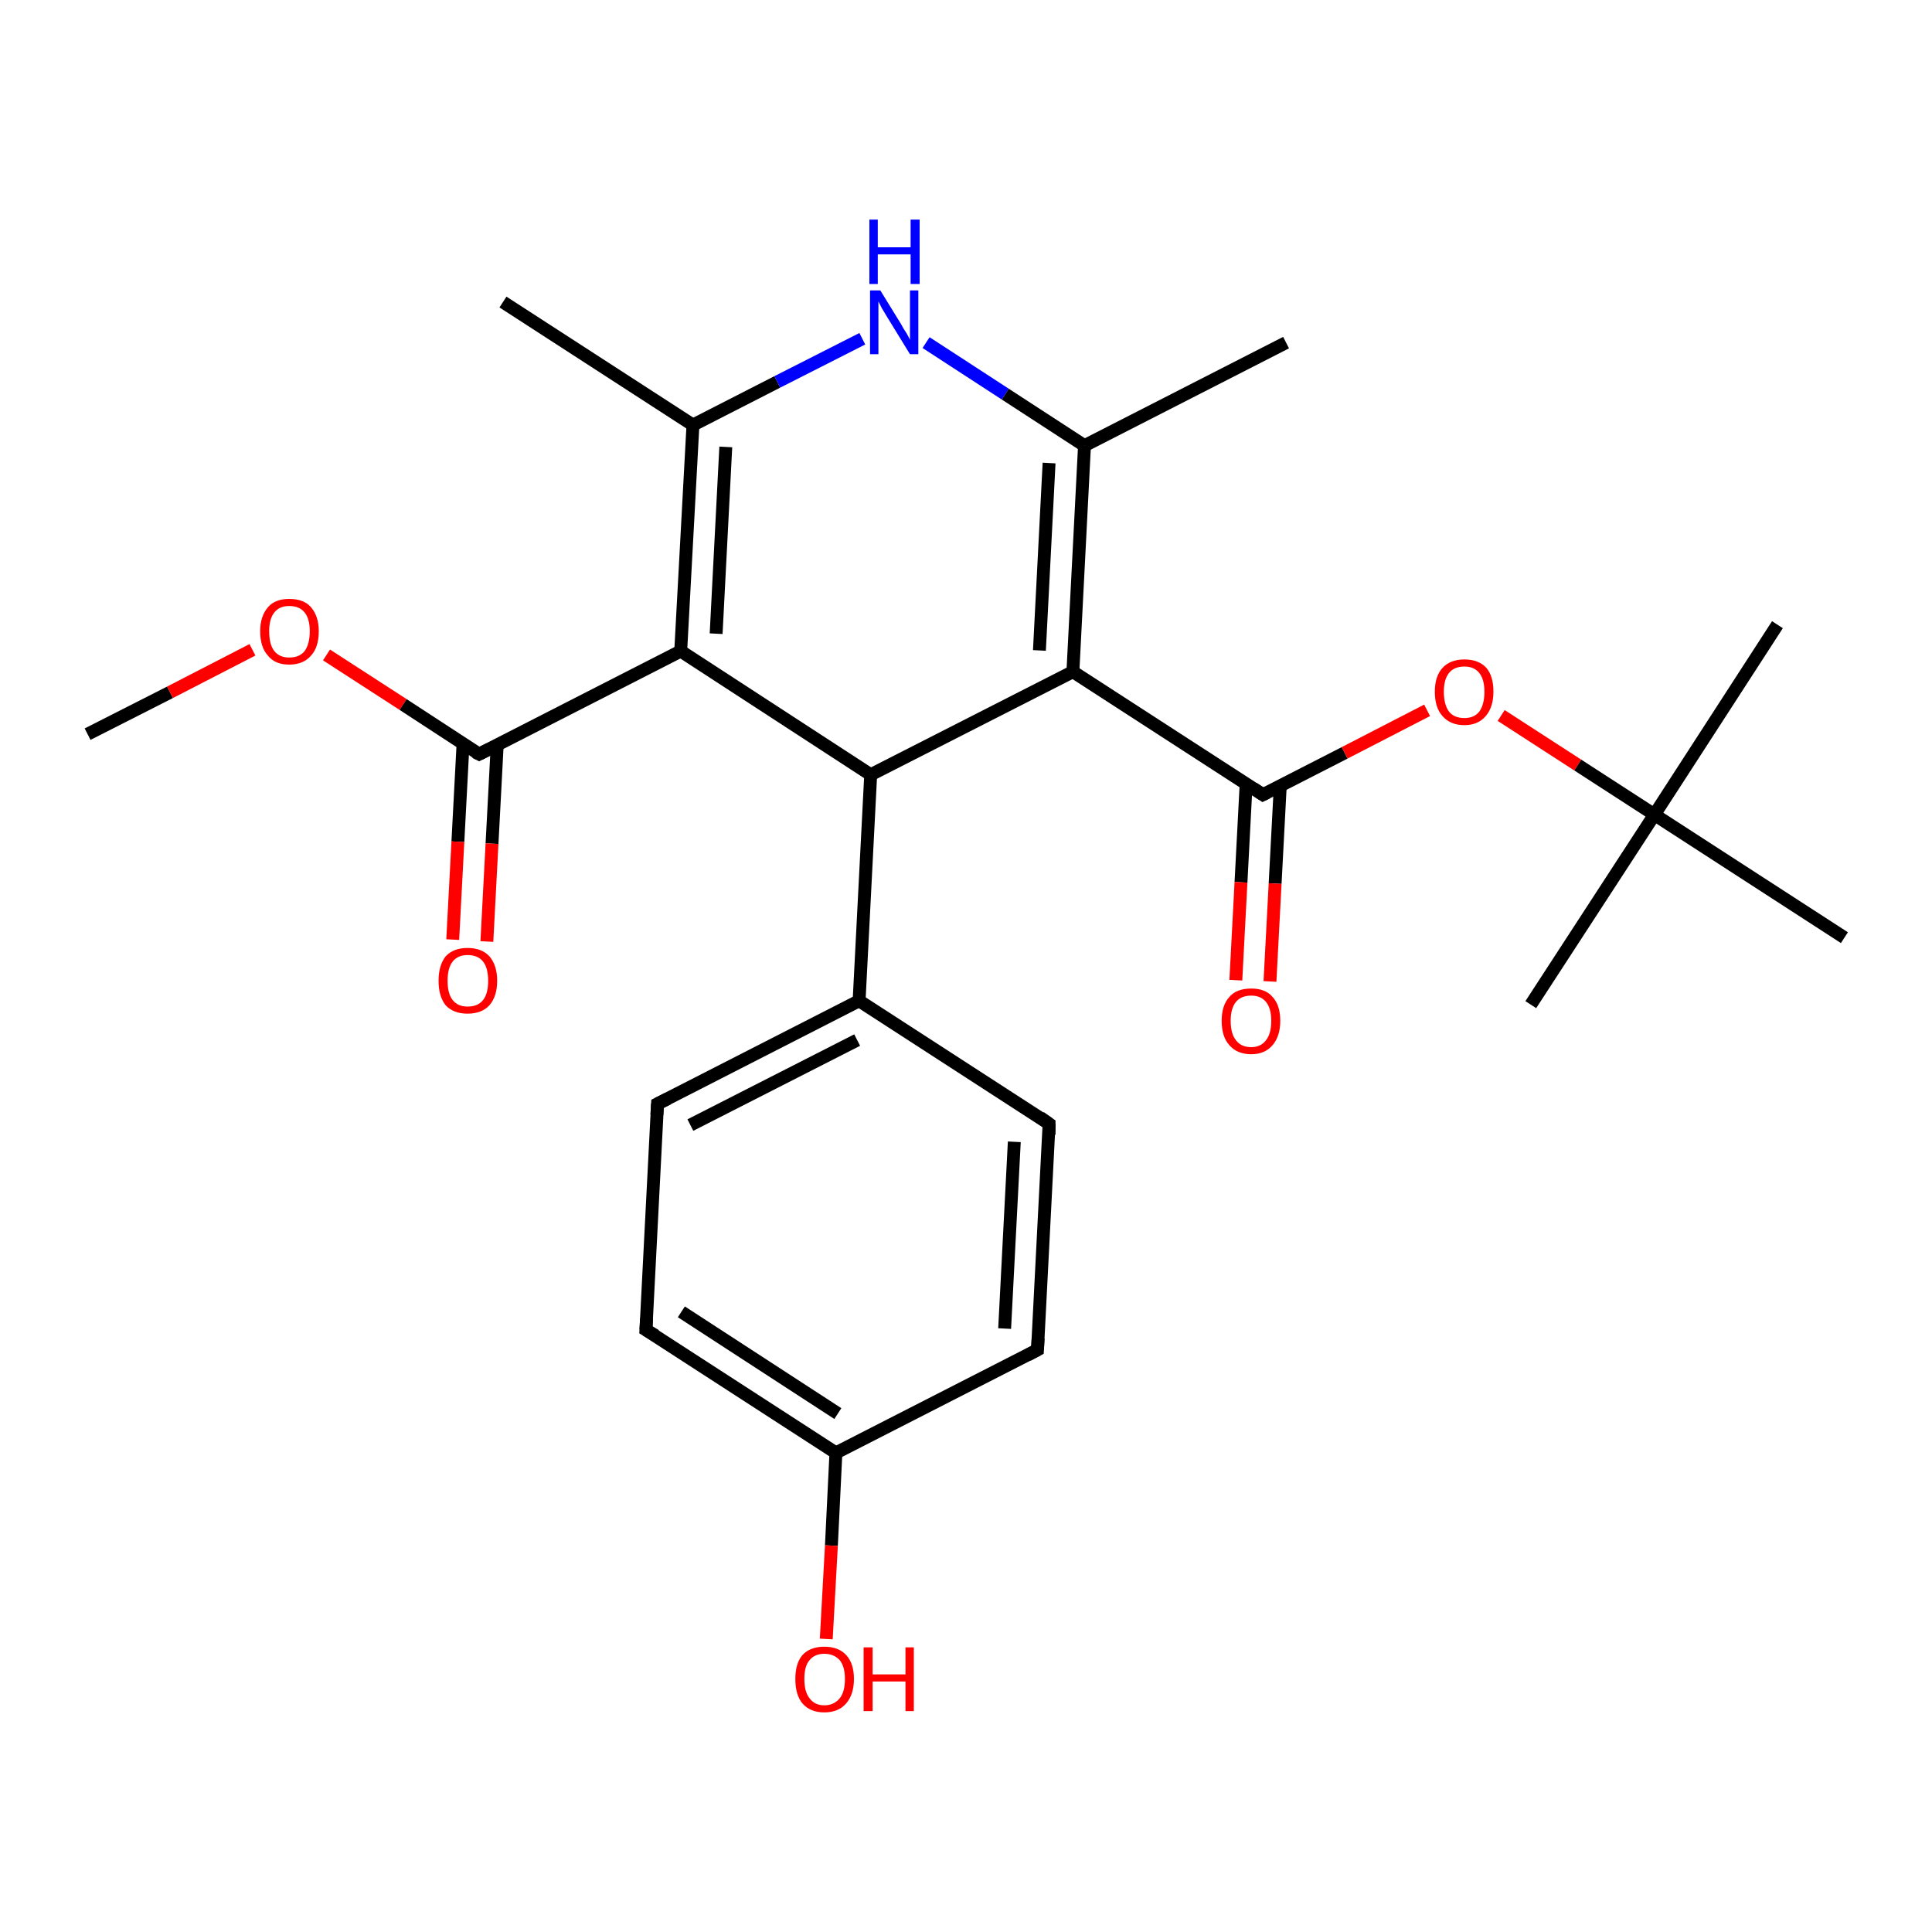 <?xml version='1.0' encoding='iso-8859-1'?>
<svg version='1.1' baseProfile='full'
              xmlns='http://www.w3.org/2000/svg'
                      xmlns:rdkit='http://www.rdkit.org/xml'
                      xmlns:xlink='http://www.w3.org/1999/xlink'
                  xml:space='preserve'
width='300px' height='300px' viewBox='0 0 300 300'>
<!-- END OF HEADER -->
<rect style='opacity:1.0;fill:#FFFFFF;stroke:none' width='300.0' height='300.0' x='0.0' y='0.0'> </rect>
<path class='bond-0 atom-0 atom-1' d='M 13.6,114.0 L 26.4,107.5' style='fill:none;fill-rule:evenodd;stroke:#000000;stroke-width:2.0px;stroke-linecap:butt;stroke-linejoin:miter;stroke-opacity:1' />
<path class='bond-0 atom-0 atom-1' d='M 26.4,107.5 L 39.2,100.9' style='fill:none;fill-rule:evenodd;stroke:#FF0000;stroke-width:2.0px;stroke-linecap:butt;stroke-linejoin:miter;stroke-opacity:1' />
<path class='bond-1 atom-1 atom-2' d='M 50.7,101.7 L 62.6,109.4' style='fill:none;fill-rule:evenodd;stroke:#FF0000;stroke-width:2.0px;stroke-linecap:butt;stroke-linejoin:miter;stroke-opacity:1' />
<path class='bond-1 atom-1 atom-2' d='M 62.6,109.4 L 74.4,117.1' style='fill:none;fill-rule:evenodd;stroke:#000000;stroke-width:2.0px;stroke-linecap:butt;stroke-linejoin:miter;stroke-opacity:1' />
<path class='bond-2 atom-2 atom-3' d='M 71.9,115.5 L 71.1,130.7' style='fill:none;fill-rule:evenodd;stroke:#000000;stroke-width:2.0px;stroke-linecap:butt;stroke-linejoin:miter;stroke-opacity:1' />
<path class='bond-2 atom-2 atom-3' d='M 71.1,130.7 L 70.3,145.9' style='fill:none;fill-rule:evenodd;stroke:#FF0000;stroke-width:2.0px;stroke-linecap:butt;stroke-linejoin:miter;stroke-opacity:1' />
<path class='bond-2 atom-2 atom-3' d='M 77.2,115.8 L 76.4,131.0' style='fill:none;fill-rule:evenodd;stroke:#000000;stroke-width:2.0px;stroke-linecap:butt;stroke-linejoin:miter;stroke-opacity:1' />
<path class='bond-2 atom-2 atom-3' d='M 76.4,131.0 L 75.6,146.2' style='fill:none;fill-rule:evenodd;stroke:#FF0000;stroke-width:2.0px;stroke-linecap:butt;stroke-linejoin:miter;stroke-opacity:1' />
<path class='bond-3 atom-2 atom-4' d='M 74.4,117.1 L 105.7,101.1' style='fill:none;fill-rule:evenodd;stroke:#000000;stroke-width:2.0px;stroke-linecap:butt;stroke-linejoin:miter;stroke-opacity:1' />
<path class='bond-4 atom-4 atom-5' d='M 105.7,101.1 L 107.6,66.0' style='fill:none;fill-rule:evenodd;stroke:#000000;stroke-width:2.0px;stroke-linecap:butt;stroke-linejoin:miter;stroke-opacity:1' />
<path class='bond-4 atom-4 atom-5' d='M 111.2,98.4 L 112.7,69.4' style='fill:none;fill-rule:evenodd;stroke:#000000;stroke-width:2.0px;stroke-linecap:butt;stroke-linejoin:miter;stroke-opacity:1' />
<path class='bond-5 atom-5 atom-6' d='M 107.6,66.0 L 78.1,46.9' style='fill:none;fill-rule:evenodd;stroke:#000000;stroke-width:2.0px;stroke-linecap:butt;stroke-linejoin:miter;stroke-opacity:1' />
<path class='bond-6 atom-5 atom-7' d='M 107.6,66.0 L 120.7,59.3' style='fill:none;fill-rule:evenodd;stroke:#000000;stroke-width:2.0px;stroke-linecap:butt;stroke-linejoin:miter;stroke-opacity:1' />
<path class='bond-6 atom-5 atom-7' d='M 120.7,59.3 L 133.9,52.6' style='fill:none;fill-rule:evenodd;stroke:#0000FF;stroke-width:2.0px;stroke-linecap:butt;stroke-linejoin:miter;stroke-opacity:1' />
<path class='bond-7 atom-7 atom-8' d='M 143.8,53.2 L 156.1,61.2' style='fill:none;fill-rule:evenodd;stroke:#0000FF;stroke-width:2.0px;stroke-linecap:butt;stroke-linejoin:miter;stroke-opacity:1' />
<path class='bond-7 atom-7 atom-8' d='M 156.1,61.2 L 168.4,69.2' style='fill:none;fill-rule:evenodd;stroke:#000000;stroke-width:2.0px;stroke-linecap:butt;stroke-linejoin:miter;stroke-opacity:1' />
<path class='bond-8 atom-8 atom-9' d='M 168.4,69.2 L 199.7,53.2' style='fill:none;fill-rule:evenodd;stroke:#000000;stroke-width:2.0px;stroke-linecap:butt;stroke-linejoin:miter;stroke-opacity:1' />
<path class='bond-9 atom-8 atom-10' d='M 168.4,69.2 L 166.6,104.3' style='fill:none;fill-rule:evenodd;stroke:#000000;stroke-width:2.0px;stroke-linecap:butt;stroke-linejoin:miter;stroke-opacity:1' />
<path class='bond-9 atom-8 atom-10' d='M 162.9,71.9 L 161.4,101.0' style='fill:none;fill-rule:evenodd;stroke:#000000;stroke-width:2.0px;stroke-linecap:butt;stroke-linejoin:miter;stroke-opacity:1' />
<path class='bond-10 atom-10 atom-11' d='M 166.6,104.3 L 196.1,123.4' style='fill:none;fill-rule:evenodd;stroke:#000000;stroke-width:2.0px;stroke-linecap:butt;stroke-linejoin:miter;stroke-opacity:1' />
<path class='bond-11 atom-11 atom-12' d='M 193.5,121.7 L 192.7,137.0' style='fill:none;fill-rule:evenodd;stroke:#000000;stroke-width:2.0px;stroke-linecap:butt;stroke-linejoin:miter;stroke-opacity:1' />
<path class='bond-11 atom-11 atom-12' d='M 192.7,137.0 L 191.9,152.2' style='fill:none;fill-rule:evenodd;stroke:#FF0000;stroke-width:2.0px;stroke-linecap:butt;stroke-linejoin:miter;stroke-opacity:1' />
<path class='bond-11 atom-11 atom-12' d='M 198.8,122.0 L 198.0,137.2' style='fill:none;fill-rule:evenodd;stroke:#000000;stroke-width:2.0px;stroke-linecap:butt;stroke-linejoin:miter;stroke-opacity:1' />
<path class='bond-11 atom-11 atom-12' d='M 198.0,137.2 L 197.2,152.4' style='fill:none;fill-rule:evenodd;stroke:#FF0000;stroke-width:2.0px;stroke-linecap:butt;stroke-linejoin:miter;stroke-opacity:1' />
<path class='bond-12 atom-11 atom-13' d='M 196.1,123.4 L 208.8,116.9' style='fill:none;fill-rule:evenodd;stroke:#000000;stroke-width:2.0px;stroke-linecap:butt;stroke-linejoin:miter;stroke-opacity:1' />
<path class='bond-12 atom-11 atom-13' d='M 208.8,116.9 L 221.6,110.3' style='fill:none;fill-rule:evenodd;stroke:#FF0000;stroke-width:2.0px;stroke-linecap:butt;stroke-linejoin:miter;stroke-opacity:1' />
<path class='bond-13 atom-13 atom-14' d='M 233.1,111.1 L 245.0,118.8' style='fill:none;fill-rule:evenodd;stroke:#FF0000;stroke-width:2.0px;stroke-linecap:butt;stroke-linejoin:miter;stroke-opacity:1' />
<path class='bond-13 atom-13 atom-14' d='M 245.0,118.8 L 256.9,126.5' style='fill:none;fill-rule:evenodd;stroke:#000000;stroke-width:2.0px;stroke-linecap:butt;stroke-linejoin:miter;stroke-opacity:1' />
<path class='bond-14 atom-14 atom-15' d='M 256.9,126.5 L 276.0,97.0' style='fill:none;fill-rule:evenodd;stroke:#000000;stroke-width:2.0px;stroke-linecap:butt;stroke-linejoin:miter;stroke-opacity:1' />
<path class='bond-15 atom-14 atom-16' d='M 256.9,126.5 L 237.7,156.0' style='fill:none;fill-rule:evenodd;stroke:#000000;stroke-width:2.0px;stroke-linecap:butt;stroke-linejoin:miter;stroke-opacity:1' />
<path class='bond-16 atom-14 atom-17' d='M 256.9,126.5 L 286.4,145.6' style='fill:none;fill-rule:evenodd;stroke:#000000;stroke-width:2.0px;stroke-linecap:butt;stroke-linejoin:miter;stroke-opacity:1' />
<path class='bond-17 atom-10 atom-18' d='M 166.6,104.3 L 135.2,120.3' style='fill:none;fill-rule:evenodd;stroke:#000000;stroke-width:2.0px;stroke-linecap:butt;stroke-linejoin:miter;stroke-opacity:1' />
<path class='bond-18 atom-18 atom-19' d='M 135.2,120.3 L 133.4,155.4' style='fill:none;fill-rule:evenodd;stroke:#000000;stroke-width:2.0px;stroke-linecap:butt;stroke-linejoin:miter;stroke-opacity:1' />
<path class='bond-19 atom-19 atom-20' d='M 133.4,155.4 L 102.1,171.4' style='fill:none;fill-rule:evenodd;stroke:#000000;stroke-width:2.0px;stroke-linecap:butt;stroke-linejoin:miter;stroke-opacity:1' />
<path class='bond-19 atom-19 atom-20' d='M 133.1,161.5 L 107.2,174.7' style='fill:none;fill-rule:evenodd;stroke:#000000;stroke-width:2.0px;stroke-linecap:butt;stroke-linejoin:miter;stroke-opacity:1' />
<path class='bond-20 atom-20 atom-21' d='M 102.1,171.4 L 100.3,206.5' style='fill:none;fill-rule:evenodd;stroke:#000000;stroke-width:2.0px;stroke-linecap:butt;stroke-linejoin:miter;stroke-opacity:1' />
<path class='bond-21 atom-21 atom-22' d='M 100.3,206.5 L 129.8,225.6' style='fill:none;fill-rule:evenodd;stroke:#000000;stroke-width:2.0px;stroke-linecap:butt;stroke-linejoin:miter;stroke-opacity:1' />
<path class='bond-21 atom-21 atom-22' d='M 105.8,203.7 L 130.1,219.5' style='fill:none;fill-rule:evenodd;stroke:#000000;stroke-width:2.0px;stroke-linecap:butt;stroke-linejoin:miter;stroke-opacity:1' />
<path class='bond-22 atom-22 atom-23' d='M 129.8,225.6 L 129.1,240.0' style='fill:none;fill-rule:evenodd;stroke:#000000;stroke-width:2.0px;stroke-linecap:butt;stroke-linejoin:miter;stroke-opacity:1' />
<path class='bond-22 atom-22 atom-23' d='M 129.1,240.0 L 128.3,254.5' style='fill:none;fill-rule:evenodd;stroke:#FF0000;stroke-width:2.0px;stroke-linecap:butt;stroke-linejoin:miter;stroke-opacity:1' />
<path class='bond-23 atom-22 atom-24' d='M 129.8,225.6 L 161.1,209.6' style='fill:none;fill-rule:evenodd;stroke:#000000;stroke-width:2.0px;stroke-linecap:butt;stroke-linejoin:miter;stroke-opacity:1' />
<path class='bond-24 atom-24 atom-25' d='M 161.1,209.6 L 162.9,174.5' style='fill:none;fill-rule:evenodd;stroke:#000000;stroke-width:2.0px;stroke-linecap:butt;stroke-linejoin:miter;stroke-opacity:1' />
<path class='bond-24 atom-24 atom-25' d='M 156.0,206.3 L 157.5,177.3' style='fill:none;fill-rule:evenodd;stroke:#000000;stroke-width:2.0px;stroke-linecap:butt;stroke-linejoin:miter;stroke-opacity:1' />
<path class='bond-25 atom-18 atom-4' d='M 135.2,120.3 L 105.7,101.1' style='fill:none;fill-rule:evenodd;stroke:#000000;stroke-width:2.0px;stroke-linecap:butt;stroke-linejoin:miter;stroke-opacity:1' />
<path class='bond-26 atom-25 atom-19' d='M 162.9,174.5 L 133.4,155.4' style='fill:none;fill-rule:evenodd;stroke:#000000;stroke-width:2.0px;stroke-linecap:butt;stroke-linejoin:miter;stroke-opacity:1' />
<path d='M 73.8,116.8 L 74.4,117.1 L 76.0,116.3' style='fill:none;stroke:#000000;stroke-width:2.0px;stroke-linecap:butt;stroke-linejoin:miter;stroke-opacity:1;' />
<path d='M 194.6,122.4 L 196.1,123.4 L 196.7,123.1' style='fill:none;stroke:#000000;stroke-width:2.0px;stroke-linecap:butt;stroke-linejoin:miter;stroke-opacity:1;' />
<path d='M 103.7,170.6 L 102.1,171.4 L 102.0,173.1' style='fill:none;stroke:#000000;stroke-width:2.0px;stroke-linecap:butt;stroke-linejoin:miter;stroke-opacity:1;' />
<path d='M 100.4,204.7 L 100.3,206.5 L 101.8,207.4' style='fill:none;stroke:#000000;stroke-width:2.0px;stroke-linecap:butt;stroke-linejoin:miter;stroke-opacity:1;' />
<path d='M 159.6,210.4 L 161.1,209.6 L 161.2,207.8' style='fill:none;stroke:#000000;stroke-width:2.0px;stroke-linecap:butt;stroke-linejoin:miter;stroke-opacity:1;' />
<path d='M 162.9,176.2 L 162.9,174.5 L 161.5,173.5' style='fill:none;stroke:#000000;stroke-width:2.0px;stroke-linecap:butt;stroke-linejoin:miter;stroke-opacity:1;' />
<path class='atom-1' d='M 40.4 98.0
Q 40.4 95.7, 41.6 94.3
Q 42.7 93.0, 44.9 93.0
Q 47.2 93.0, 48.3 94.3
Q 49.5 95.7, 49.5 98.0
Q 49.5 100.5, 48.3 101.8
Q 47.1 103.2, 44.9 103.2
Q 42.7 103.2, 41.6 101.8
Q 40.4 100.5, 40.4 98.0
M 44.9 102.1
Q 46.5 102.1, 47.3 101.1
Q 48.1 100.0, 48.1 98.0
Q 48.1 96.1, 47.3 95.1
Q 46.5 94.1, 44.9 94.1
Q 43.4 94.1, 42.6 95.1
Q 41.8 96.1, 41.8 98.0
Q 41.8 100.1, 42.6 101.1
Q 43.4 102.1, 44.9 102.1
' fill='#FF0000'/>
<path class='atom-3' d='M 68.1 152.3
Q 68.1 149.9, 69.2 148.5
Q 70.4 147.2, 72.6 147.2
Q 74.8 147.2, 76.0 148.5
Q 77.2 149.9, 77.2 152.3
Q 77.2 154.7, 76.0 156.1
Q 74.8 157.4, 72.6 157.4
Q 70.4 157.4, 69.2 156.1
Q 68.1 154.7, 68.1 152.3
M 72.6 156.3
Q 74.2 156.3, 75.0 155.3
Q 75.8 154.3, 75.8 152.3
Q 75.8 150.3, 75.0 149.3
Q 74.2 148.3, 72.6 148.3
Q 71.1 148.3, 70.3 149.3
Q 69.5 150.3, 69.5 152.3
Q 69.5 154.3, 70.3 155.3
Q 71.1 156.3, 72.6 156.3
' fill='#FF0000'/>
<path class='atom-7' d='M 136.7 45.1
L 139.9 50.3
Q 140.2 50.9, 140.8 51.8
Q 141.3 52.7, 141.3 52.8
L 141.3 45.1
L 142.6 45.1
L 142.6 55.0
L 141.3 55.0
L 137.8 49.3
Q 137.4 48.6, 136.9 47.8
Q 136.5 47.0, 136.4 46.8
L 136.4 55.0
L 135.1 55.0
L 135.1 45.1
L 136.7 45.1
' fill='#0000FF'/>
<path class='atom-7' d='M 135.0 34.1
L 136.3 34.1
L 136.3 38.4
L 141.4 38.4
L 141.4 34.1
L 142.8 34.1
L 142.8 44.1
L 141.4 44.1
L 141.4 39.5
L 136.3 39.5
L 136.3 44.1
L 135.0 44.1
L 135.0 34.1
' fill='#0000FF'/>
<path class='atom-12' d='M 189.7 158.5
Q 189.7 156.1, 190.9 154.8
Q 192.0 153.5, 194.3 153.5
Q 196.5 153.5, 197.6 154.8
Q 198.8 156.1, 198.8 158.5
Q 198.8 160.9, 197.6 162.3
Q 196.4 163.7, 194.3 163.7
Q 192.1 163.7, 190.9 162.3
Q 189.7 161.0, 189.7 158.5
M 194.3 162.6
Q 195.8 162.6, 196.6 161.5
Q 197.4 160.5, 197.4 158.5
Q 197.4 156.6, 196.6 155.6
Q 195.8 154.6, 194.3 154.6
Q 192.7 154.6, 191.9 155.6
Q 191.1 156.6, 191.1 158.5
Q 191.1 160.5, 191.9 161.5
Q 192.7 162.6, 194.3 162.6
' fill='#FF0000'/>
<path class='atom-13' d='M 222.8 107.4
Q 222.8 105.0, 224.0 103.7
Q 225.2 102.4, 227.4 102.4
Q 229.6 102.4, 230.8 103.7
Q 231.9 105.0, 231.9 107.4
Q 231.9 109.8, 230.7 111.2
Q 229.5 112.6, 227.4 112.6
Q 225.2 112.6, 224.0 111.2
Q 222.8 109.9, 222.8 107.4
M 227.4 111.5
Q 228.9 111.5, 229.7 110.5
Q 230.5 109.4, 230.5 107.4
Q 230.5 105.5, 229.7 104.5
Q 228.9 103.5, 227.4 103.5
Q 225.8 103.5, 225.0 104.5
Q 224.2 105.5, 224.2 107.4
Q 224.2 109.4, 225.0 110.5
Q 225.8 111.5, 227.4 111.5
' fill='#FF0000'/>
<path class='atom-23' d='M 123.5 260.7
Q 123.5 258.3, 124.6 257.0
Q 125.8 255.7, 128.0 255.7
Q 130.2 255.7, 131.4 257.0
Q 132.6 258.3, 132.6 260.7
Q 132.6 263.1, 131.4 264.5
Q 130.2 265.9, 128.0 265.9
Q 125.8 265.9, 124.6 264.5
Q 123.5 263.2, 123.5 260.7
M 128.0 264.8
Q 129.5 264.8, 130.4 263.7
Q 131.2 262.7, 131.2 260.7
Q 131.2 258.8, 130.4 257.8
Q 129.5 256.8, 128.0 256.8
Q 126.5 256.8, 125.7 257.8
Q 124.9 258.7, 124.9 260.7
Q 124.9 262.7, 125.7 263.7
Q 126.5 264.8, 128.0 264.8
' fill='#FF0000'/>
<path class='atom-23' d='M 134.1 255.8
L 135.5 255.8
L 135.5 260.0
L 140.6 260.0
L 140.6 255.8
L 141.9 255.8
L 141.9 265.7
L 140.6 265.7
L 140.6 261.1
L 135.5 261.1
L 135.5 265.7
L 134.1 265.7
L 134.1 255.8
' fill='#FF0000'/>
</svg>
